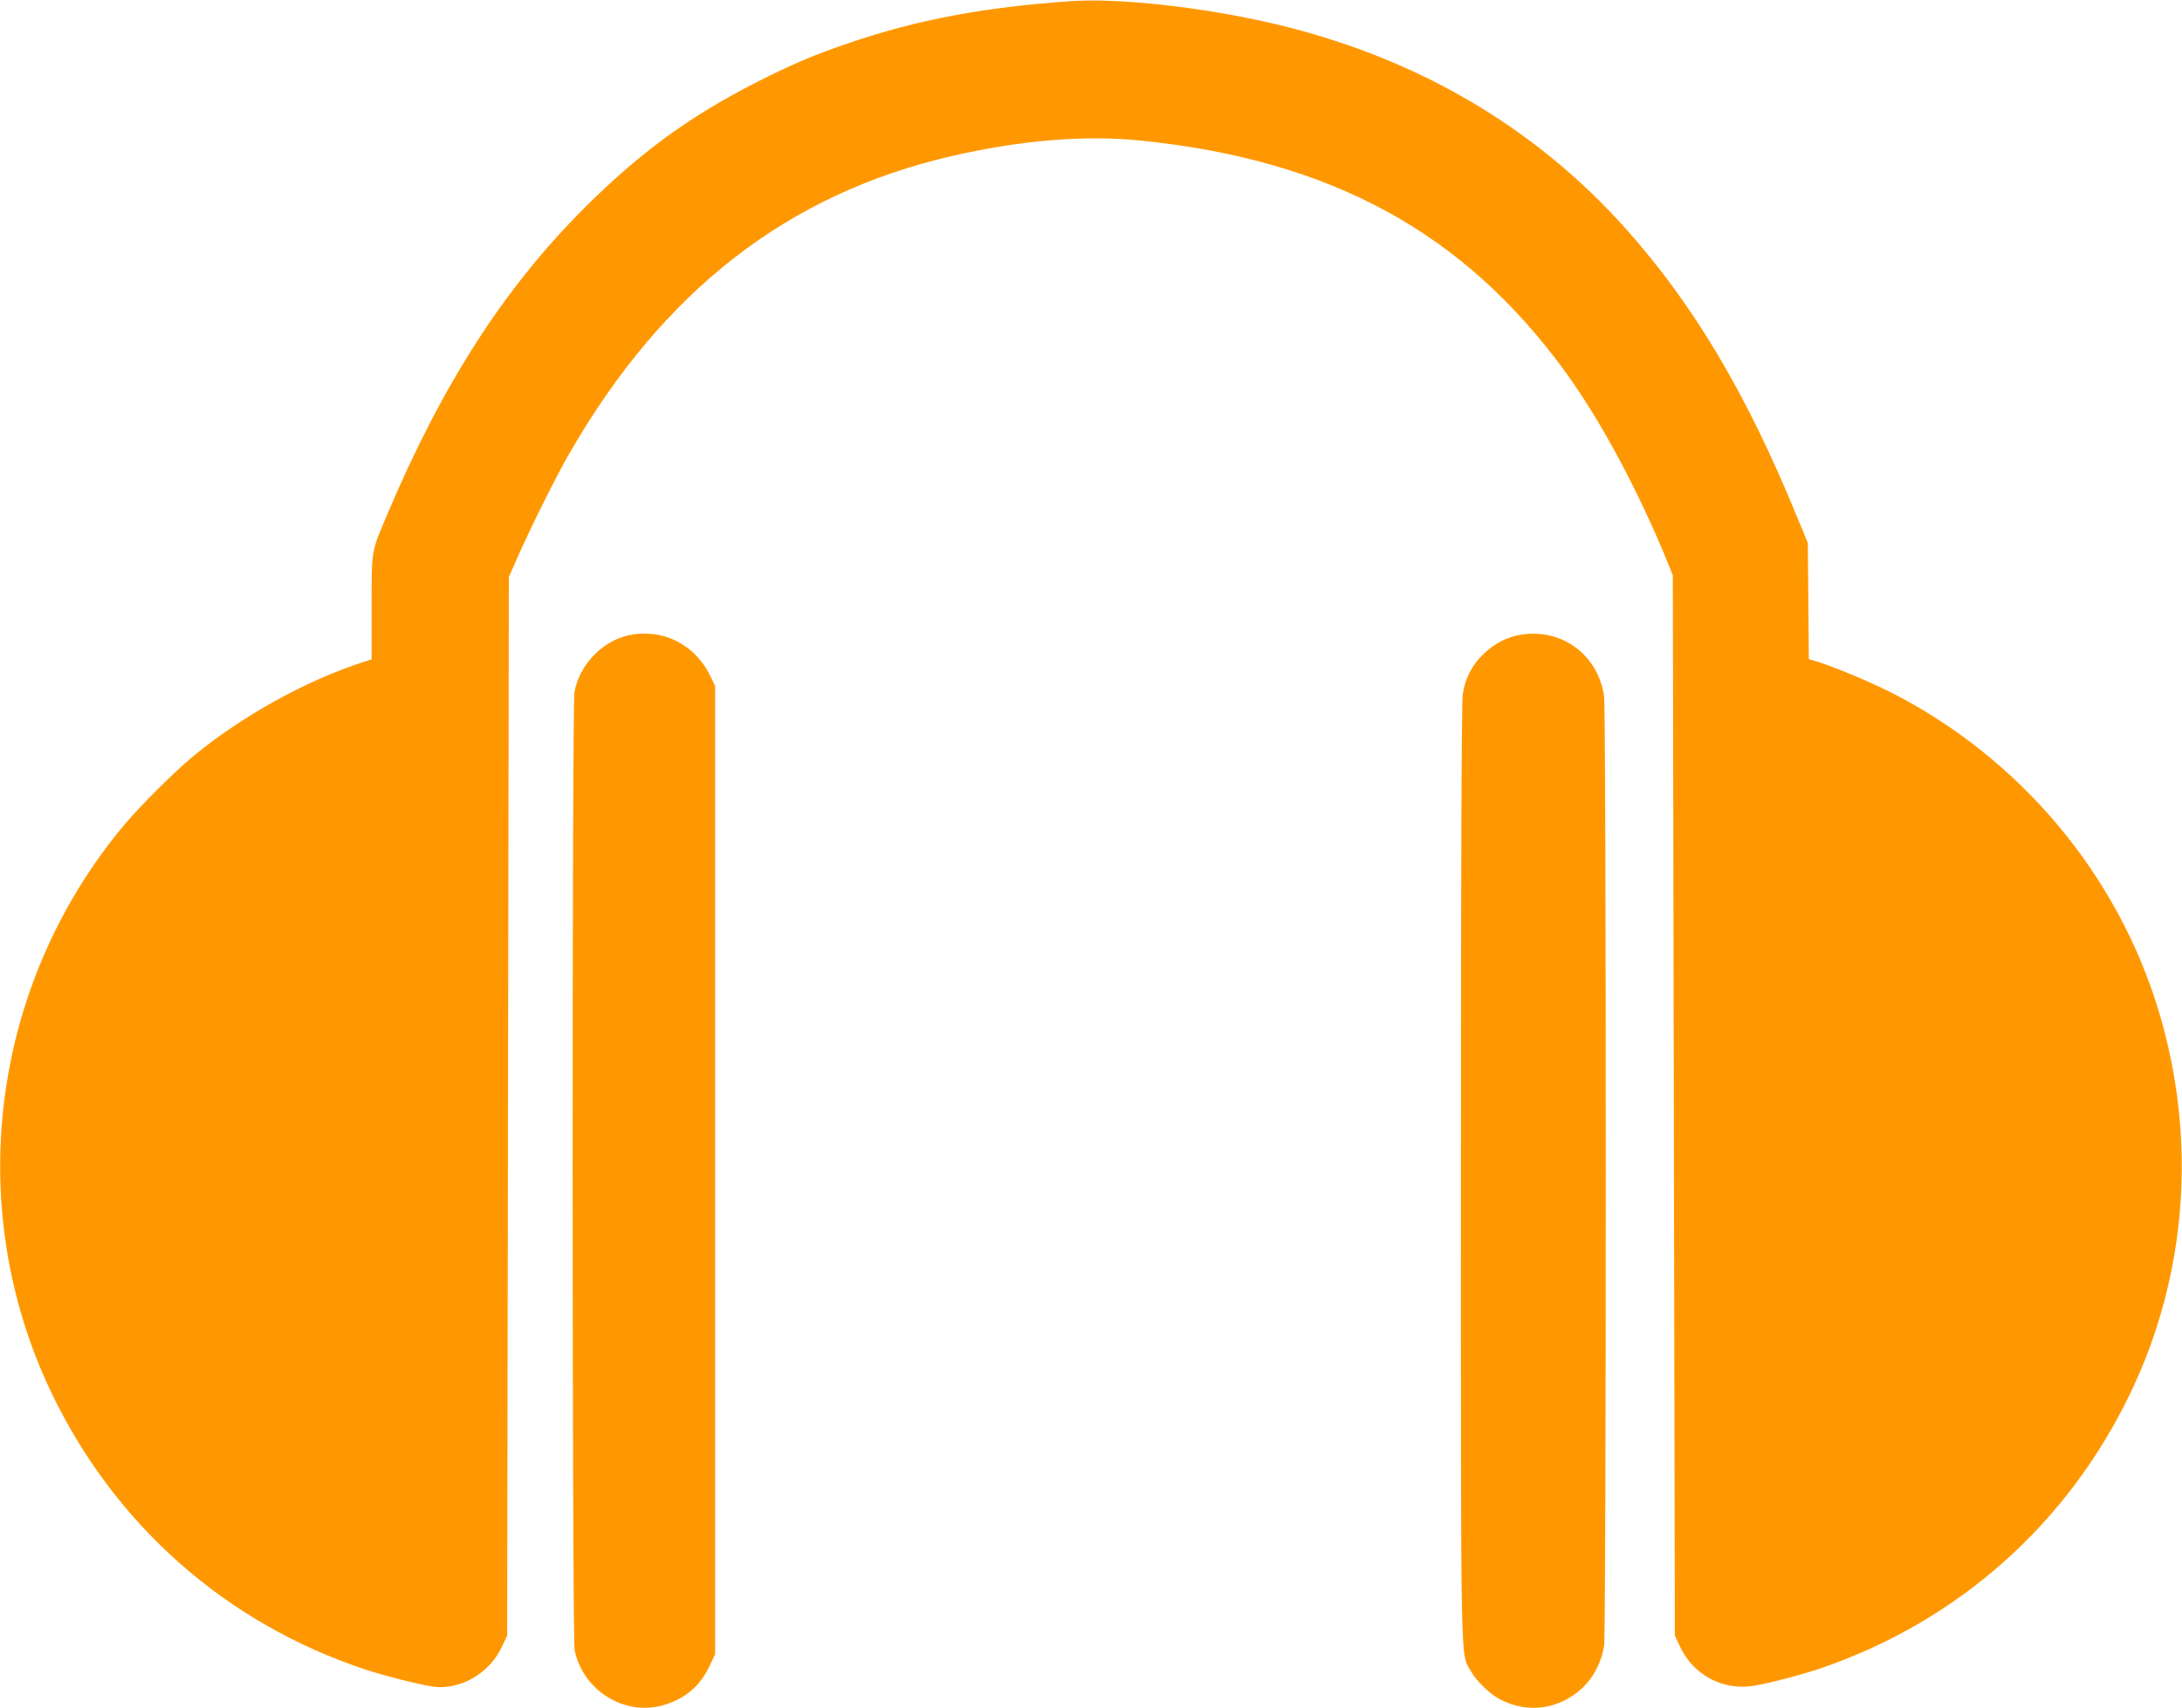 <?xml version="1.0" standalone="no"?>
<!DOCTYPE svg PUBLIC "-//W3C//DTD SVG 20010904//EN"
 "http://www.w3.org/TR/2001/REC-SVG-20010904/DTD/svg10.dtd">
<svg version="1.0" xmlns="http://www.w3.org/2000/svg"
 width="1280pt" height="1002pt" viewBox="0 0 1280 1002"
 preserveAspectRatio="xMidYMid meet">
<g transform="translate(0,1002) scale(0.1,-0.1)"
fill="#ff9800" stroke="none">
<path d="M6280 10013 c-507 -35 -900 -109 -1296 -244 -210 -71 -345 -129 -549
-233 -391 -199 -684 -414 -1006 -735 -473 -473 -834 -1034 -1160 -1805 -92
-217 -89 -198 -89 -542 l0 -302 -53 -17 c-335 -109 -708 -316 -993 -551 -112
-92 -312 -292 -406 -404 -781 -934 -948 -2240 -427 -3329 372 -777 1024 -1353
1839 -1624 117 -39 329 -92 405 -102 157 -19 326 79 398 232 l32 68 5 3105 5
3105 51 116 c84 189 227 475 304 609 549 953 1278 1521 2241 1744 408 94 783
125 1114 91 1113 -114 1892 -538 2488 -1357 207 -285 428 -697 600 -1118 l30
-75 6 -3110 6 -3110 32 -68 c78 -164 250 -255 428 -227 88 14 280 64 390 101
810 276 1454 848 1824 1620 332 693 390 1491 164 2239 -242 801 -812 1480
-1564 1865 -127 64 -324 147 -431 181 l-57 17 -3 341 -3 341 -64 155 c-294
718 -605 1241 -1000 1684 -542 608 -1246 1017 -2086 1211 -407 94 -898 148
-1175 128z"/>
<path d="M3718 6299 c-168 -23 -316 -167 -348 -338 -15 -79 -14 -5552 1 -5623
51 -240 299 -390 528 -319 125 39 209 112 264 229 l32 67 0 2840 0 2840 -23
49 c-85 183 -259 281 -454 255z"/>
<path d="M8931 6298 c-86 -12 -165 -52 -232 -118 -65 -64 -104 -140 -118 -231
-7 -43 -11 -953 -11 -2804 0 -2986 -3 -2817 56 -2925 33 -60 114 -139 175
-170 165 -85 348 -58 485 71 64 62 110 152 124 245 13 95 13 5473 0 5569 -35
240 -241 396 -479 363z"/>
</g>
</svg>
